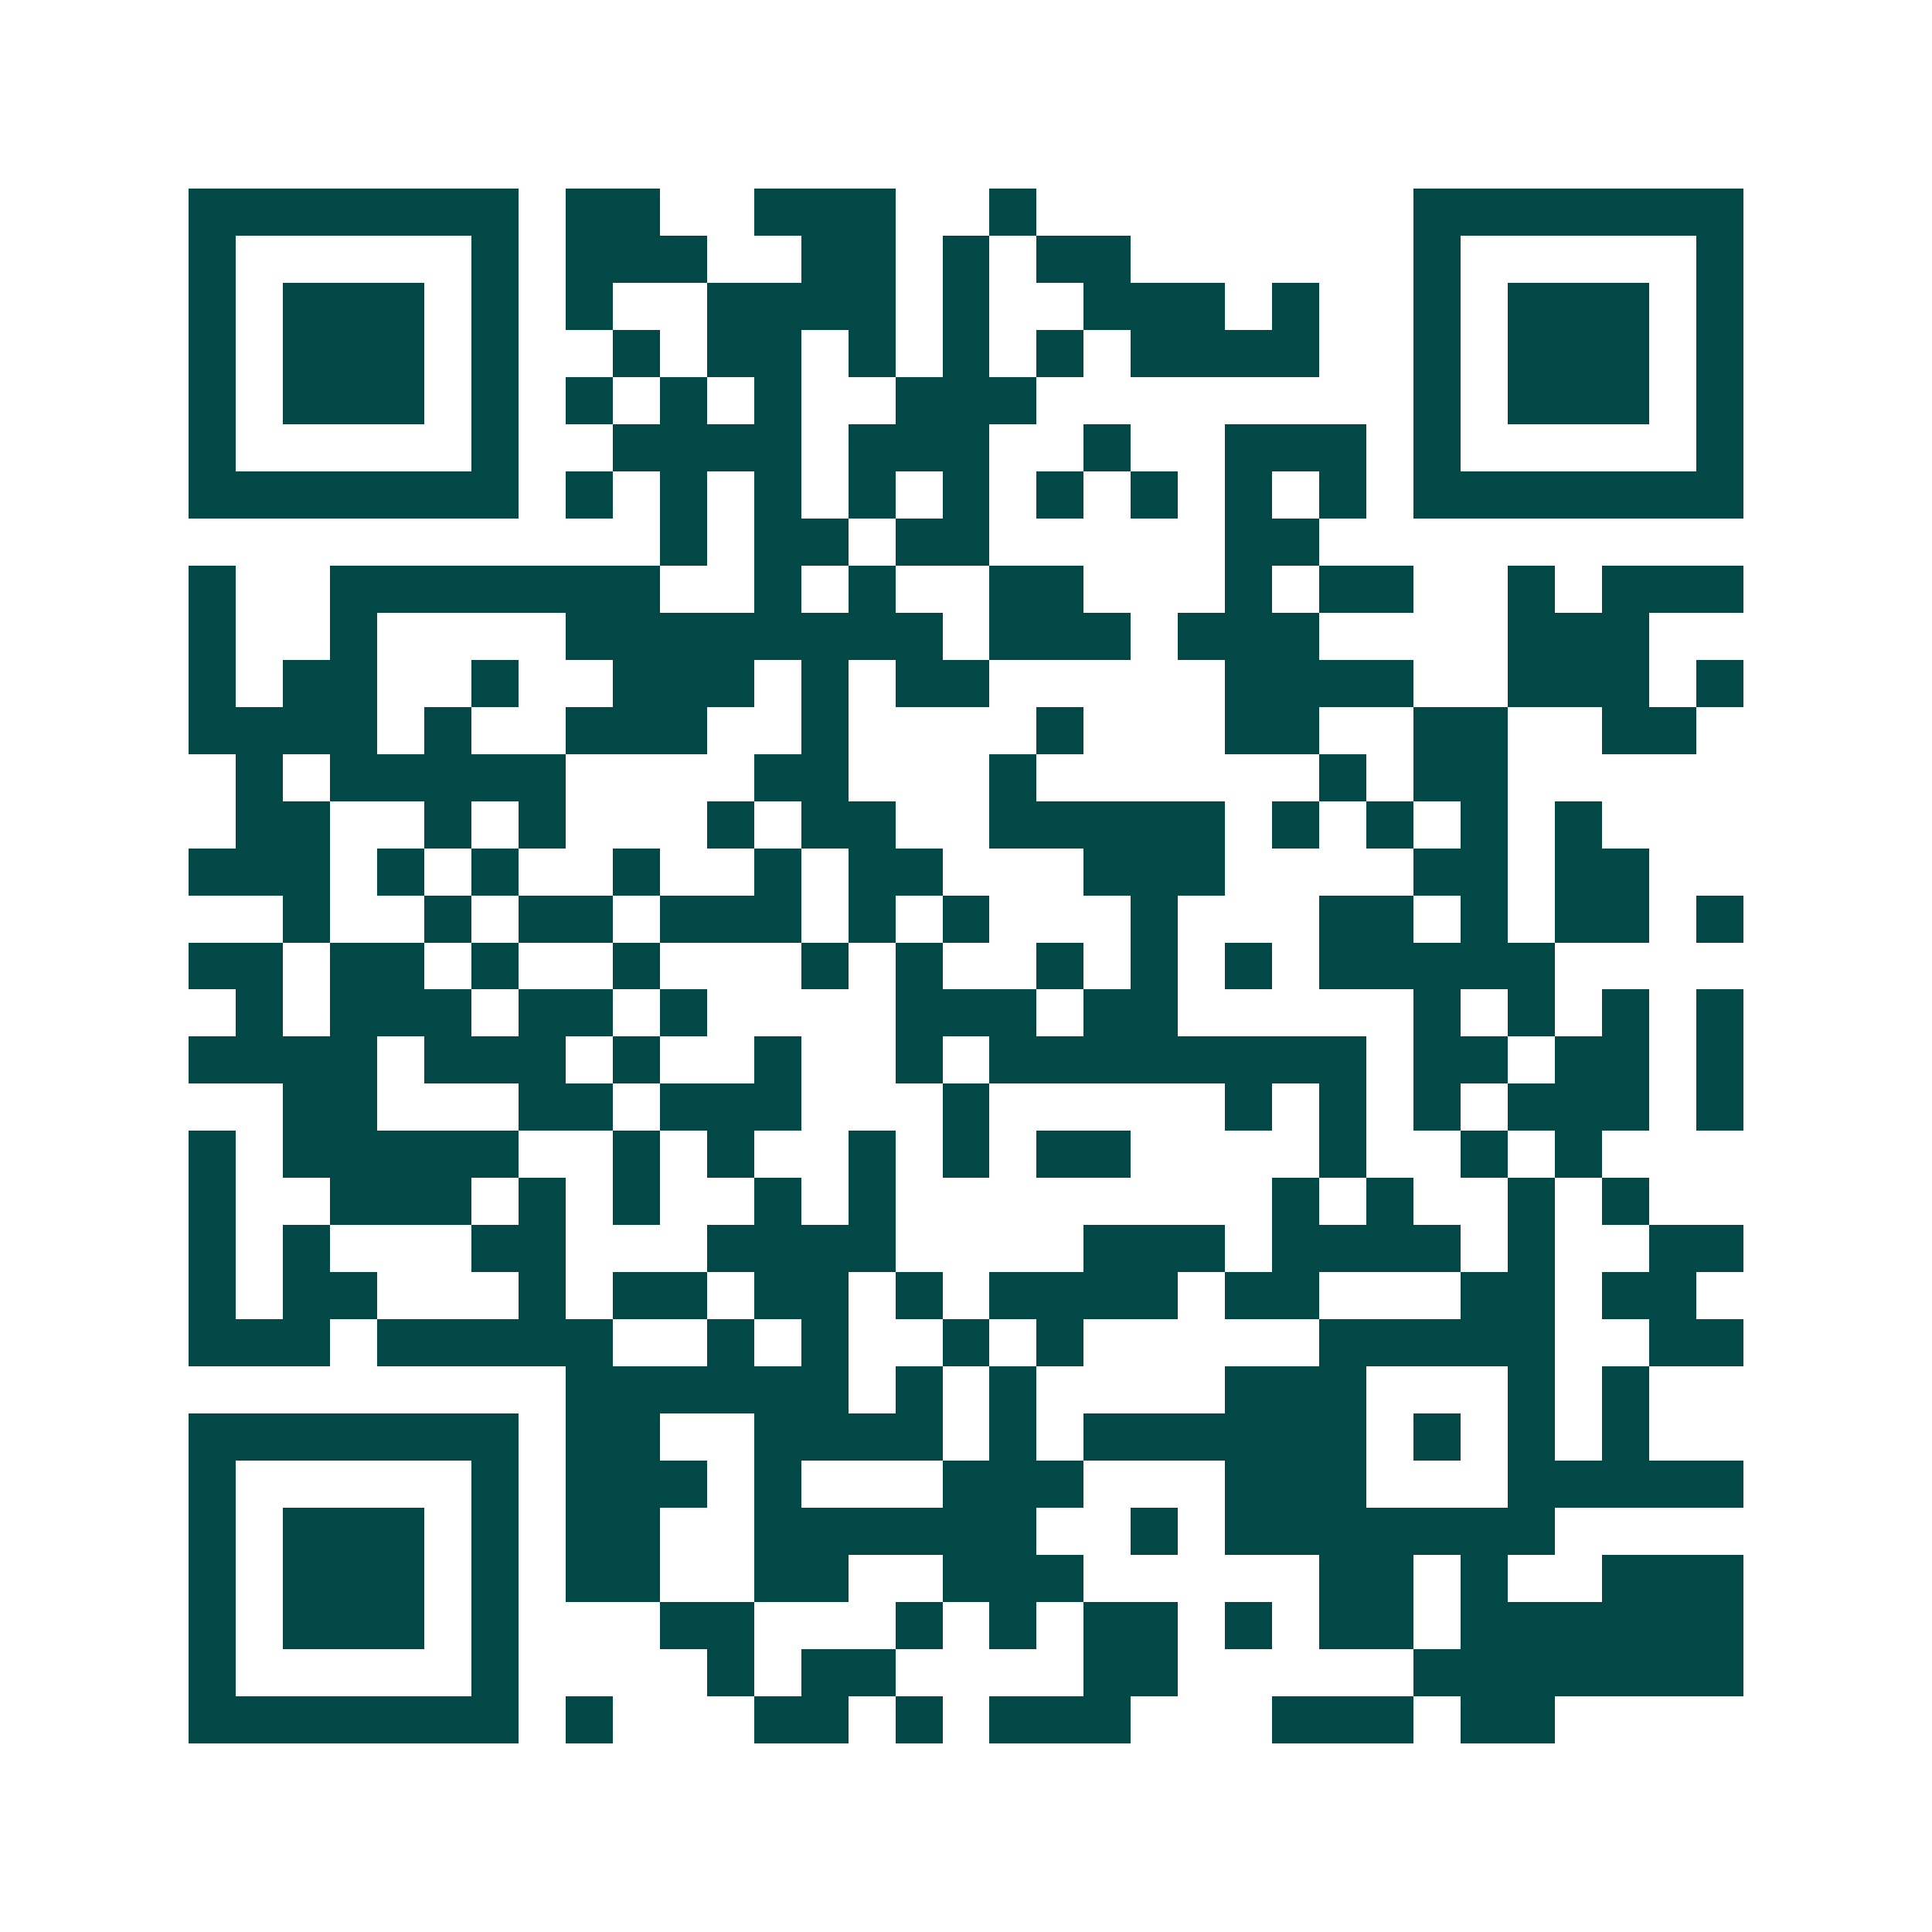 <svg xmlns="http://www.w3.org/2000/svg" width="200" height="200" viewBox="0 0 41 41" shape-rendering="crispEdges"><path fill="#ffffff" d="M0 0h41v41H0z"/><path stroke="#014847" d="M4 4.5h7m1 0h2m2 0h3m2 0h1m8 0h7M4 5.5h1m5 0h1m1 0h3m2 0h2m1 0h1m1 0h2m6 0h1m5 0h1M4 6.5h1m1 0h3m1 0h1m1 0h1m2 0h4m1 0h1m2 0h3m1 0h1m2 0h1m1 0h3m1 0h1M4 7.5h1m1 0h3m1 0h1m2 0h1m1 0h2m1 0h1m1 0h1m1 0h1m1 0h4m2 0h1m1 0h3m1 0h1M4 8.5h1m1 0h3m1 0h1m1 0h1m1 0h1m1 0h1m2 0h3m8 0h1m1 0h3m1 0h1M4 9.5h1m5 0h1m2 0h4m1 0h3m2 0h1m2 0h3m1 0h1m5 0h1M4 10.5h7m1 0h1m1 0h1m1 0h1m1 0h1m1 0h1m1 0h1m1 0h1m1 0h1m1 0h1m1 0h7M14 11.5h1m1 0h2m1 0h2m5 0h2M4 12.5h1m2 0h7m2 0h1m1 0h1m2 0h2m3 0h1m1 0h2m2 0h1m1 0h3M4 13.5h1m2 0h1m4 0h8m1 0h3m1 0h3m4 0h3M4 14.5h1m1 0h2m2 0h1m2 0h3m1 0h1m1 0h2m5 0h4m2 0h3m1 0h1M4 15.5h4m1 0h1m2 0h3m2 0h1m4 0h1m3 0h2m2 0h2m2 0h2M5 16.5h1m1 0h5m4 0h2m3 0h1m6 0h1m1 0h2M5 17.5h2m2 0h1m1 0h1m3 0h1m1 0h2m2 0h5m1 0h1m1 0h1m1 0h1m1 0h1M4 18.5h3m1 0h1m1 0h1m2 0h1m2 0h1m1 0h2m3 0h3m4 0h2m1 0h2M6 19.5h1m2 0h1m1 0h2m1 0h3m1 0h1m1 0h1m3 0h1m3 0h2m1 0h1m1 0h2m1 0h1M4 20.5h2m1 0h2m1 0h1m2 0h1m3 0h1m1 0h1m2 0h1m1 0h1m1 0h1m1 0h5M5 21.5h1m1 0h3m1 0h2m1 0h1m4 0h3m1 0h2m5 0h1m1 0h1m1 0h1m1 0h1M4 22.5h4m1 0h3m1 0h1m2 0h1m2 0h1m1 0h8m1 0h2m1 0h2m1 0h1M6 23.5h2m3 0h2m1 0h3m3 0h1m5 0h1m1 0h1m1 0h1m1 0h3m1 0h1M4 24.5h1m1 0h5m2 0h1m1 0h1m2 0h1m1 0h1m1 0h2m4 0h1m2 0h1m1 0h1M4 25.5h1m2 0h3m1 0h1m1 0h1m2 0h1m1 0h1m8 0h1m1 0h1m2 0h1m1 0h1M4 26.5h1m1 0h1m3 0h2m3 0h4m4 0h3m1 0h4m1 0h1m2 0h2M4 27.5h1m1 0h2m3 0h1m1 0h2m1 0h2m1 0h1m1 0h4m1 0h2m3 0h2m1 0h2M4 28.5h3m1 0h5m2 0h1m1 0h1m2 0h1m1 0h1m5 0h5m2 0h2M12 29.5h6m1 0h1m1 0h1m4 0h3m3 0h1m1 0h1M4 30.5h7m1 0h2m2 0h4m1 0h1m1 0h6m1 0h1m1 0h1m1 0h1M4 31.5h1m5 0h1m1 0h3m1 0h1m3 0h3m3 0h3m3 0h5M4 32.5h1m1 0h3m1 0h1m1 0h2m2 0h6m2 0h1m1 0h7M4 33.5h1m1 0h3m1 0h1m1 0h2m2 0h2m2 0h3m5 0h2m1 0h1m2 0h3M4 34.5h1m1 0h3m1 0h1m3 0h2m3 0h1m1 0h1m1 0h2m1 0h1m1 0h2m1 0h6M4 35.5h1m5 0h1m4 0h1m1 0h2m4 0h2m5 0h7M4 36.5h7m1 0h1m3 0h2m1 0h1m1 0h3m3 0h3m1 0h2"/></svg>
